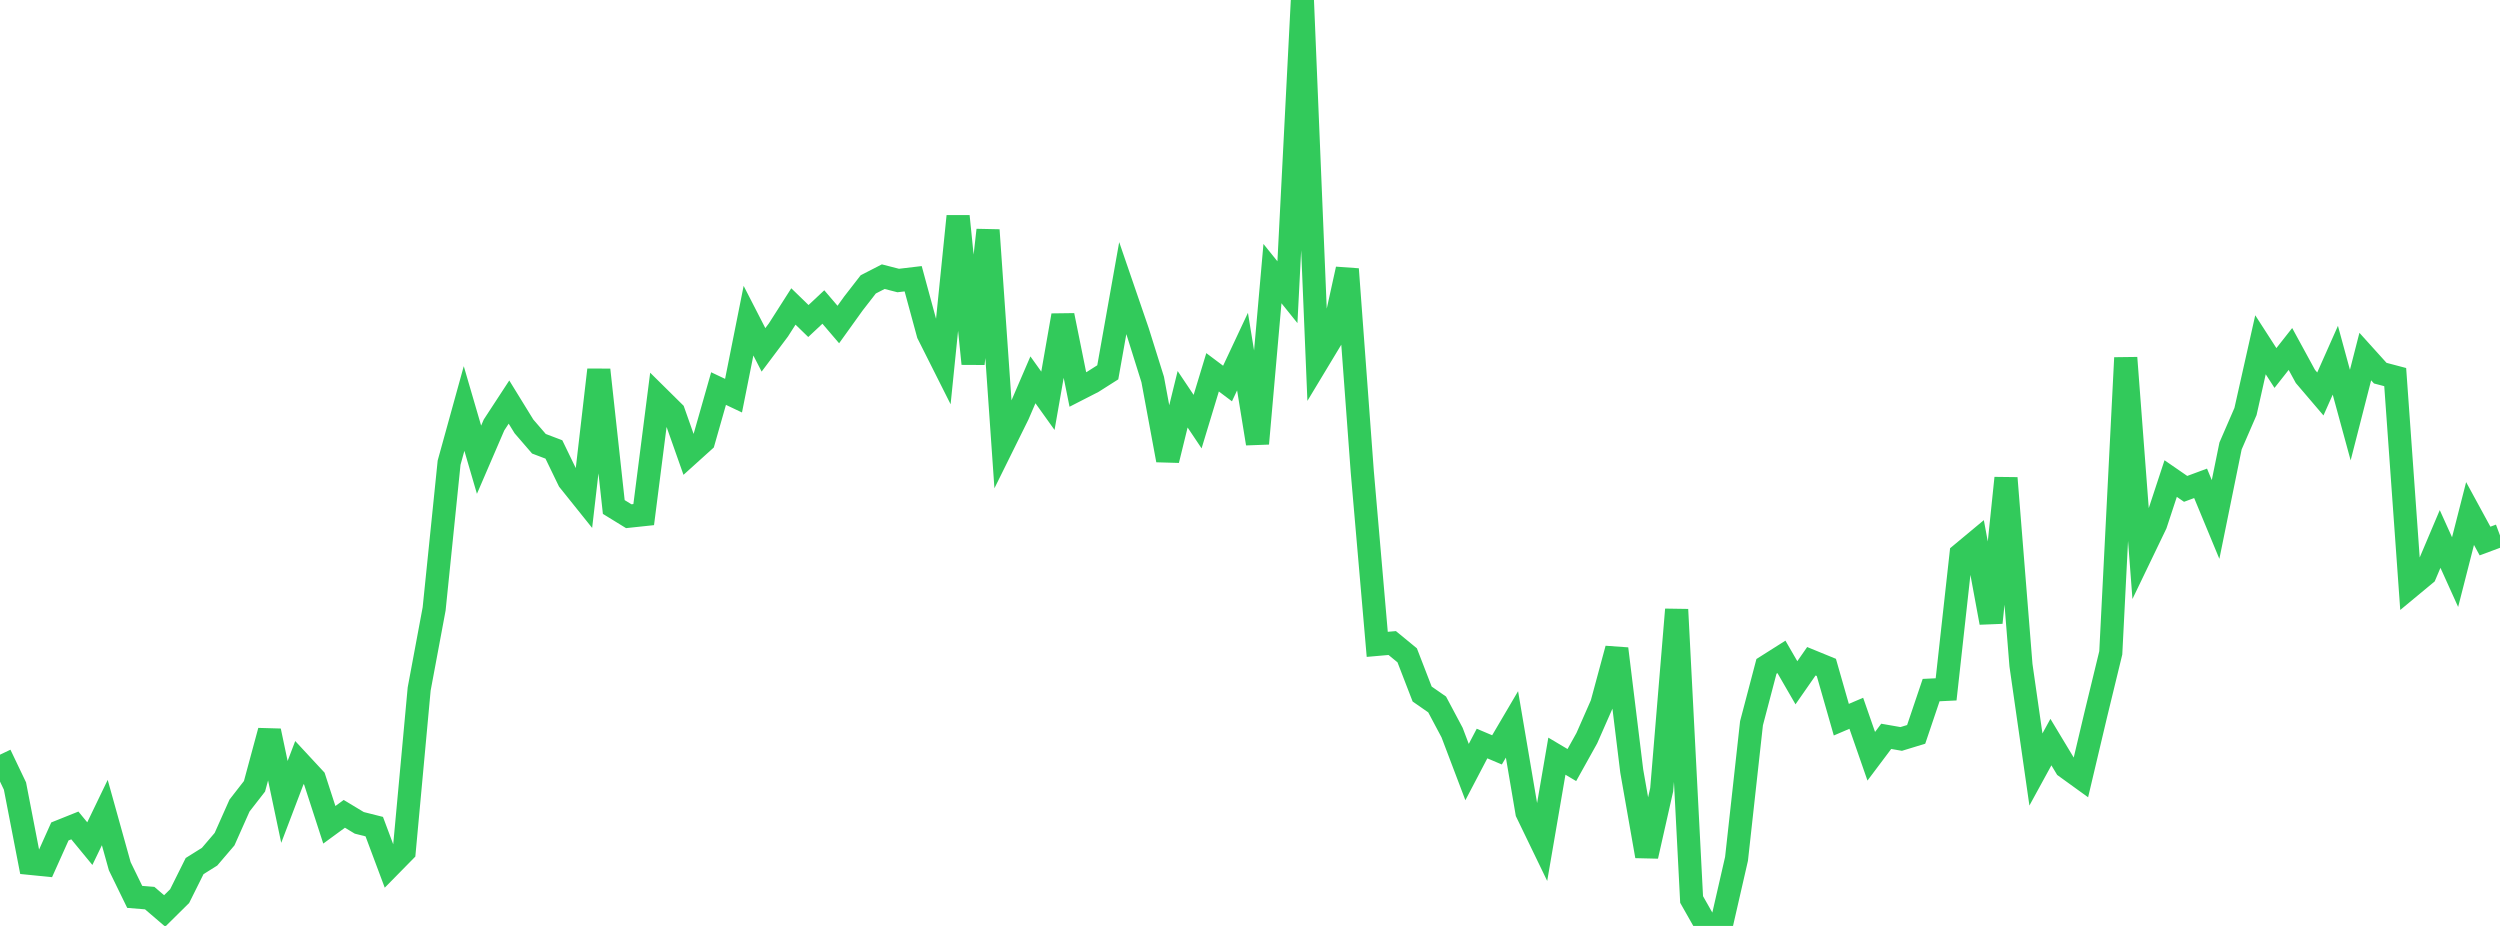 <?xml version="1.0" standalone="no"?>
<!DOCTYPE svg PUBLIC "-//W3C//DTD SVG 1.1//EN" "http://www.w3.org/Graphics/SVG/1.1/DTD/svg11.dtd">

<svg width="135" height="50" viewBox="0 0 135 50" preserveAspectRatio="none" 
  xmlns="http://www.w3.org/2000/svg"
  xmlns:xlink="http://www.w3.org/1999/xlink">


<polyline points="0.0, 40.753 0.808, 42.445 1.617, 46.62 2.425, 46.701 3.234, 44.898 4.042, 44.574 4.85, 45.556 5.659, 43.878 6.467, 46.776 7.275, 48.432 8.084, 48.498 8.892, 49.19 9.701, 48.39 10.509, 46.768 11.317, 46.262 12.126, 45.315 12.934, 43.5 13.743, 42.46 14.551, 39.469 15.359, 43.303 16.168, 41.178 16.976, 42.049 17.784, 44.539 18.593, 43.947 19.401, 44.434 20.21, 44.638 21.018, 46.798 21.826, 45.976 22.635, 37.206 23.443, 32.882 24.251, 24.985 25.06, 22.059 25.868, 24.825 26.677, 22.948 27.485, 21.712 28.293, 23.025 29.102, 23.963 29.91, 24.27 30.719, 25.941 31.527, 26.949 32.335, 19.972 33.144, 27.378 33.952, 27.875 34.76, 27.789 35.569, 21.459 36.377, 22.258 37.186, 24.549 37.994, 23.82 38.802, 20.983 39.611, 21.366 40.419, 17.316 41.228, 18.892 42.036, 17.815 42.844, 16.549 43.653, 17.335 44.461, 16.578 45.269, 17.524 46.078, 16.397 46.886, 15.356 47.695, 14.94 48.503, 15.148 49.311, 15.052 50.12, 18.027 50.928, 19.634 51.737, 11.676 52.545, 19.641 53.353, 12.424 54.162, 24.022 54.97, 22.388 55.778, 20.511 56.587, 21.642 57.395, 17.031 58.204, 21.032 59.012, 20.618 59.82, 20.105 60.629, 15.559 61.437, 17.912 62.246, 20.493 63.054, 24.85 63.862, 21.56 64.671, 22.768 65.479, 20.104 66.287, 20.71 67.096, 18.986 67.904, 23.953 68.713, 14.775 69.521, 15.779 70.329, 0.0 71.138, 19.544 71.946, 18.204 72.754, 14.533 73.563, 25.473 74.371, 34.795 75.18, 34.724 75.988, 35.387 76.796, 37.478 77.605, 38.04 78.413, 39.56 79.222, 41.692 80.03, 40.151 80.838, 40.493 81.647, 39.117 82.455, 43.873 83.263, 45.544 84.072, 40.833 84.88, 41.313 85.689, 39.86 86.497, 38.022 87.305, 35.033 88.114, 41.638 88.922, 46.232 89.731, 42.647 90.539, 32.915 91.347, 48.573 92.156, 50.0 92.964, 49.905 93.772, 46.378 94.581, 39.055 95.389, 35.983 96.198, 35.471 97.006, 36.869 97.814, 35.708 98.623, 36.039 99.431, 38.863 100.24, 38.517 101.048, 40.838 101.856, 39.762 102.665, 39.903 103.473, 39.656 104.281, 37.265 105.09, 37.226 105.898, 29.924 106.707, 29.251 107.515, 33.623 108.323, 25.815 109.132, 35.921 109.94, 41.553 110.749, 40.073 111.557, 41.415 112.365, 41.999 113.174, 38.581 113.982, 35.254 114.79, 19.321 115.599, 29.978 116.407, 28.3 117.216, 25.842 118.024, 26.399 118.832, 26.1 119.641, 28.052 120.449, 24.084 121.257, 22.221 122.066, 18.618 122.874, 19.872 123.683, 18.845 124.491, 20.327 125.299, 21.274 126.108, 19.453 126.916, 22.415 127.725, 19.255 128.533, 20.15 129.341, 20.363 130.15, 31.682 130.958, 31.012 131.766, 29.104 132.575, 30.894 133.383, 27.73 134.192, 29.216 135.0, 28.915" fill="none" stroke="#32ca5b" stroke-width="1.25"/>

</svg>